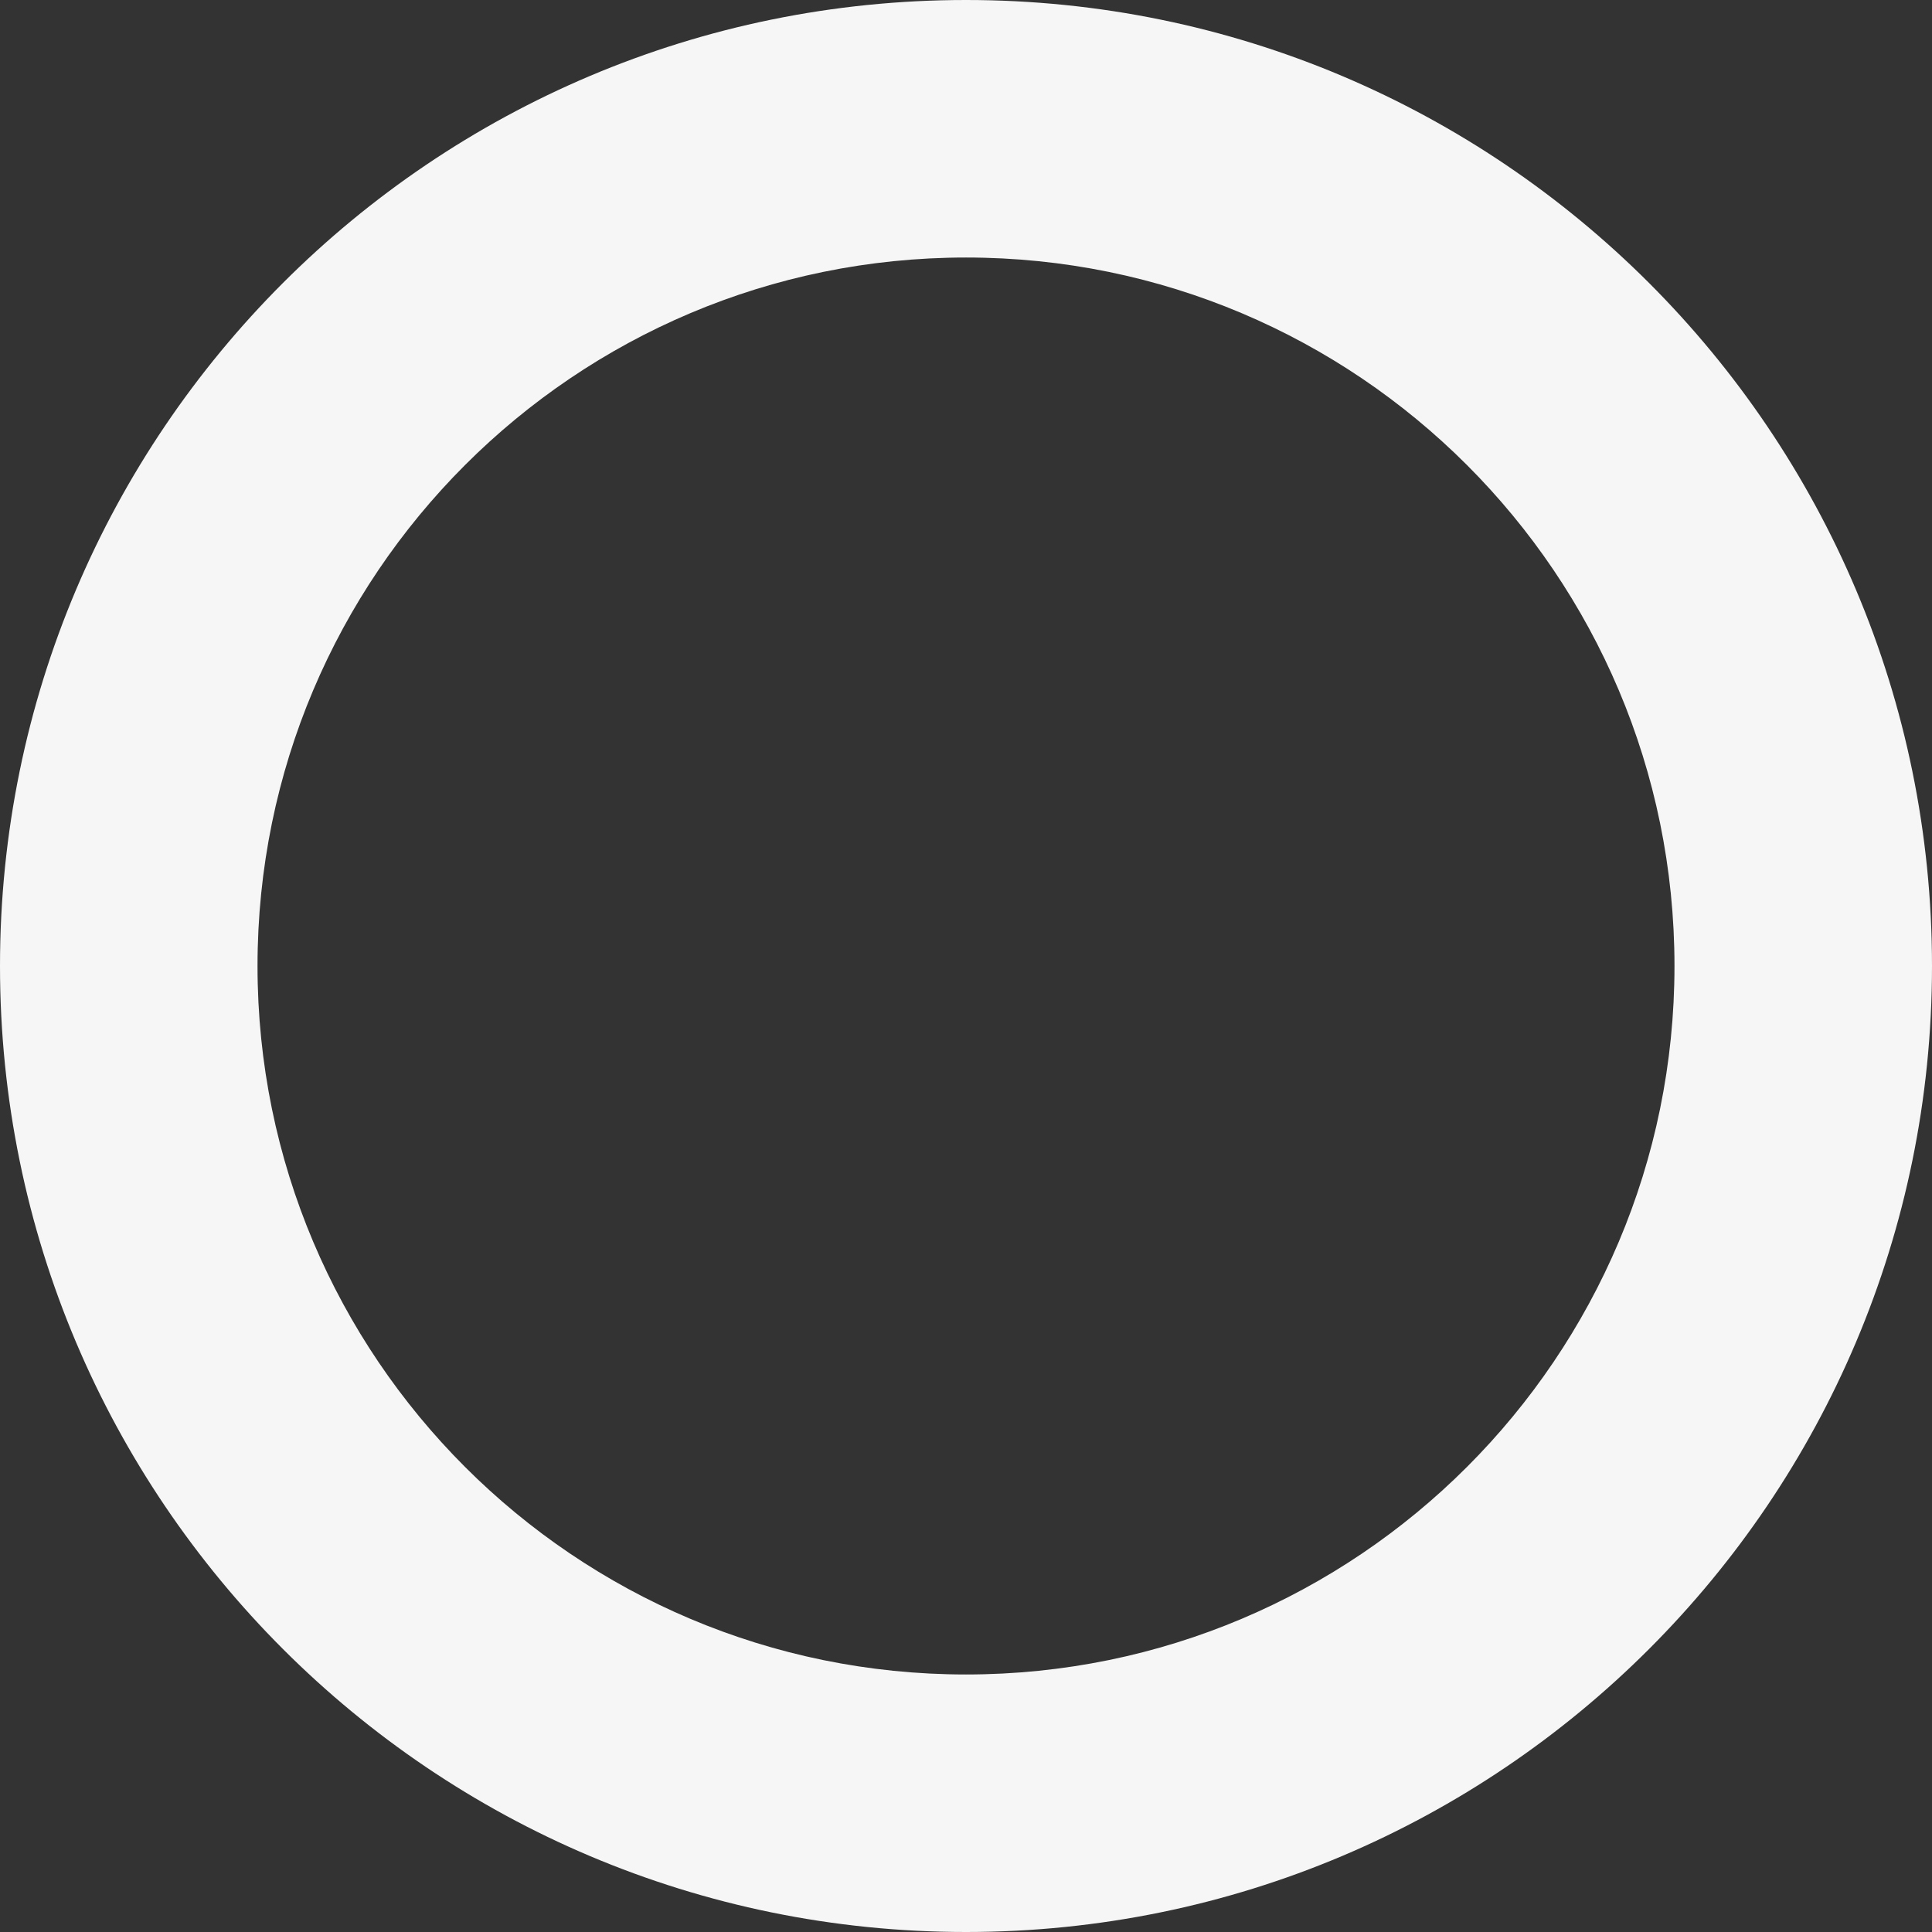 <?xml version="1.0" encoding="UTF-8" standalone="no"?><svg xmlns="http://www.w3.org/2000/svg" xmlns:xlink="http://www.w3.org/1999/xlink" fill="#000000" height="242.4" preserveAspectRatio="xMidYMid meet" version="1" viewBox="78.8 78.8 242.4 242.4" width="242.4" zoomAndPan="magnify"><rect x="78.8" y="78.8" width="242.4" height="242.4" fill="#333333" stroke="none"/><g id="change1_1"><path d="M200,78.8c-66.93,0-121.2,54.27-121.2,121.2S133.07,321.2,200,321.2S321.2,266.93,321.2,200 S266.93,78.8,200,78.8z M200,288.89c-49.09,0-88.89-39.8-88.89-88.89s39.8-88.89,88.89-88.89s88.89,39.8,88.89,88.89 S249.09,288.89,200,288.89z" fill="#f6f6f6"/></g></svg>